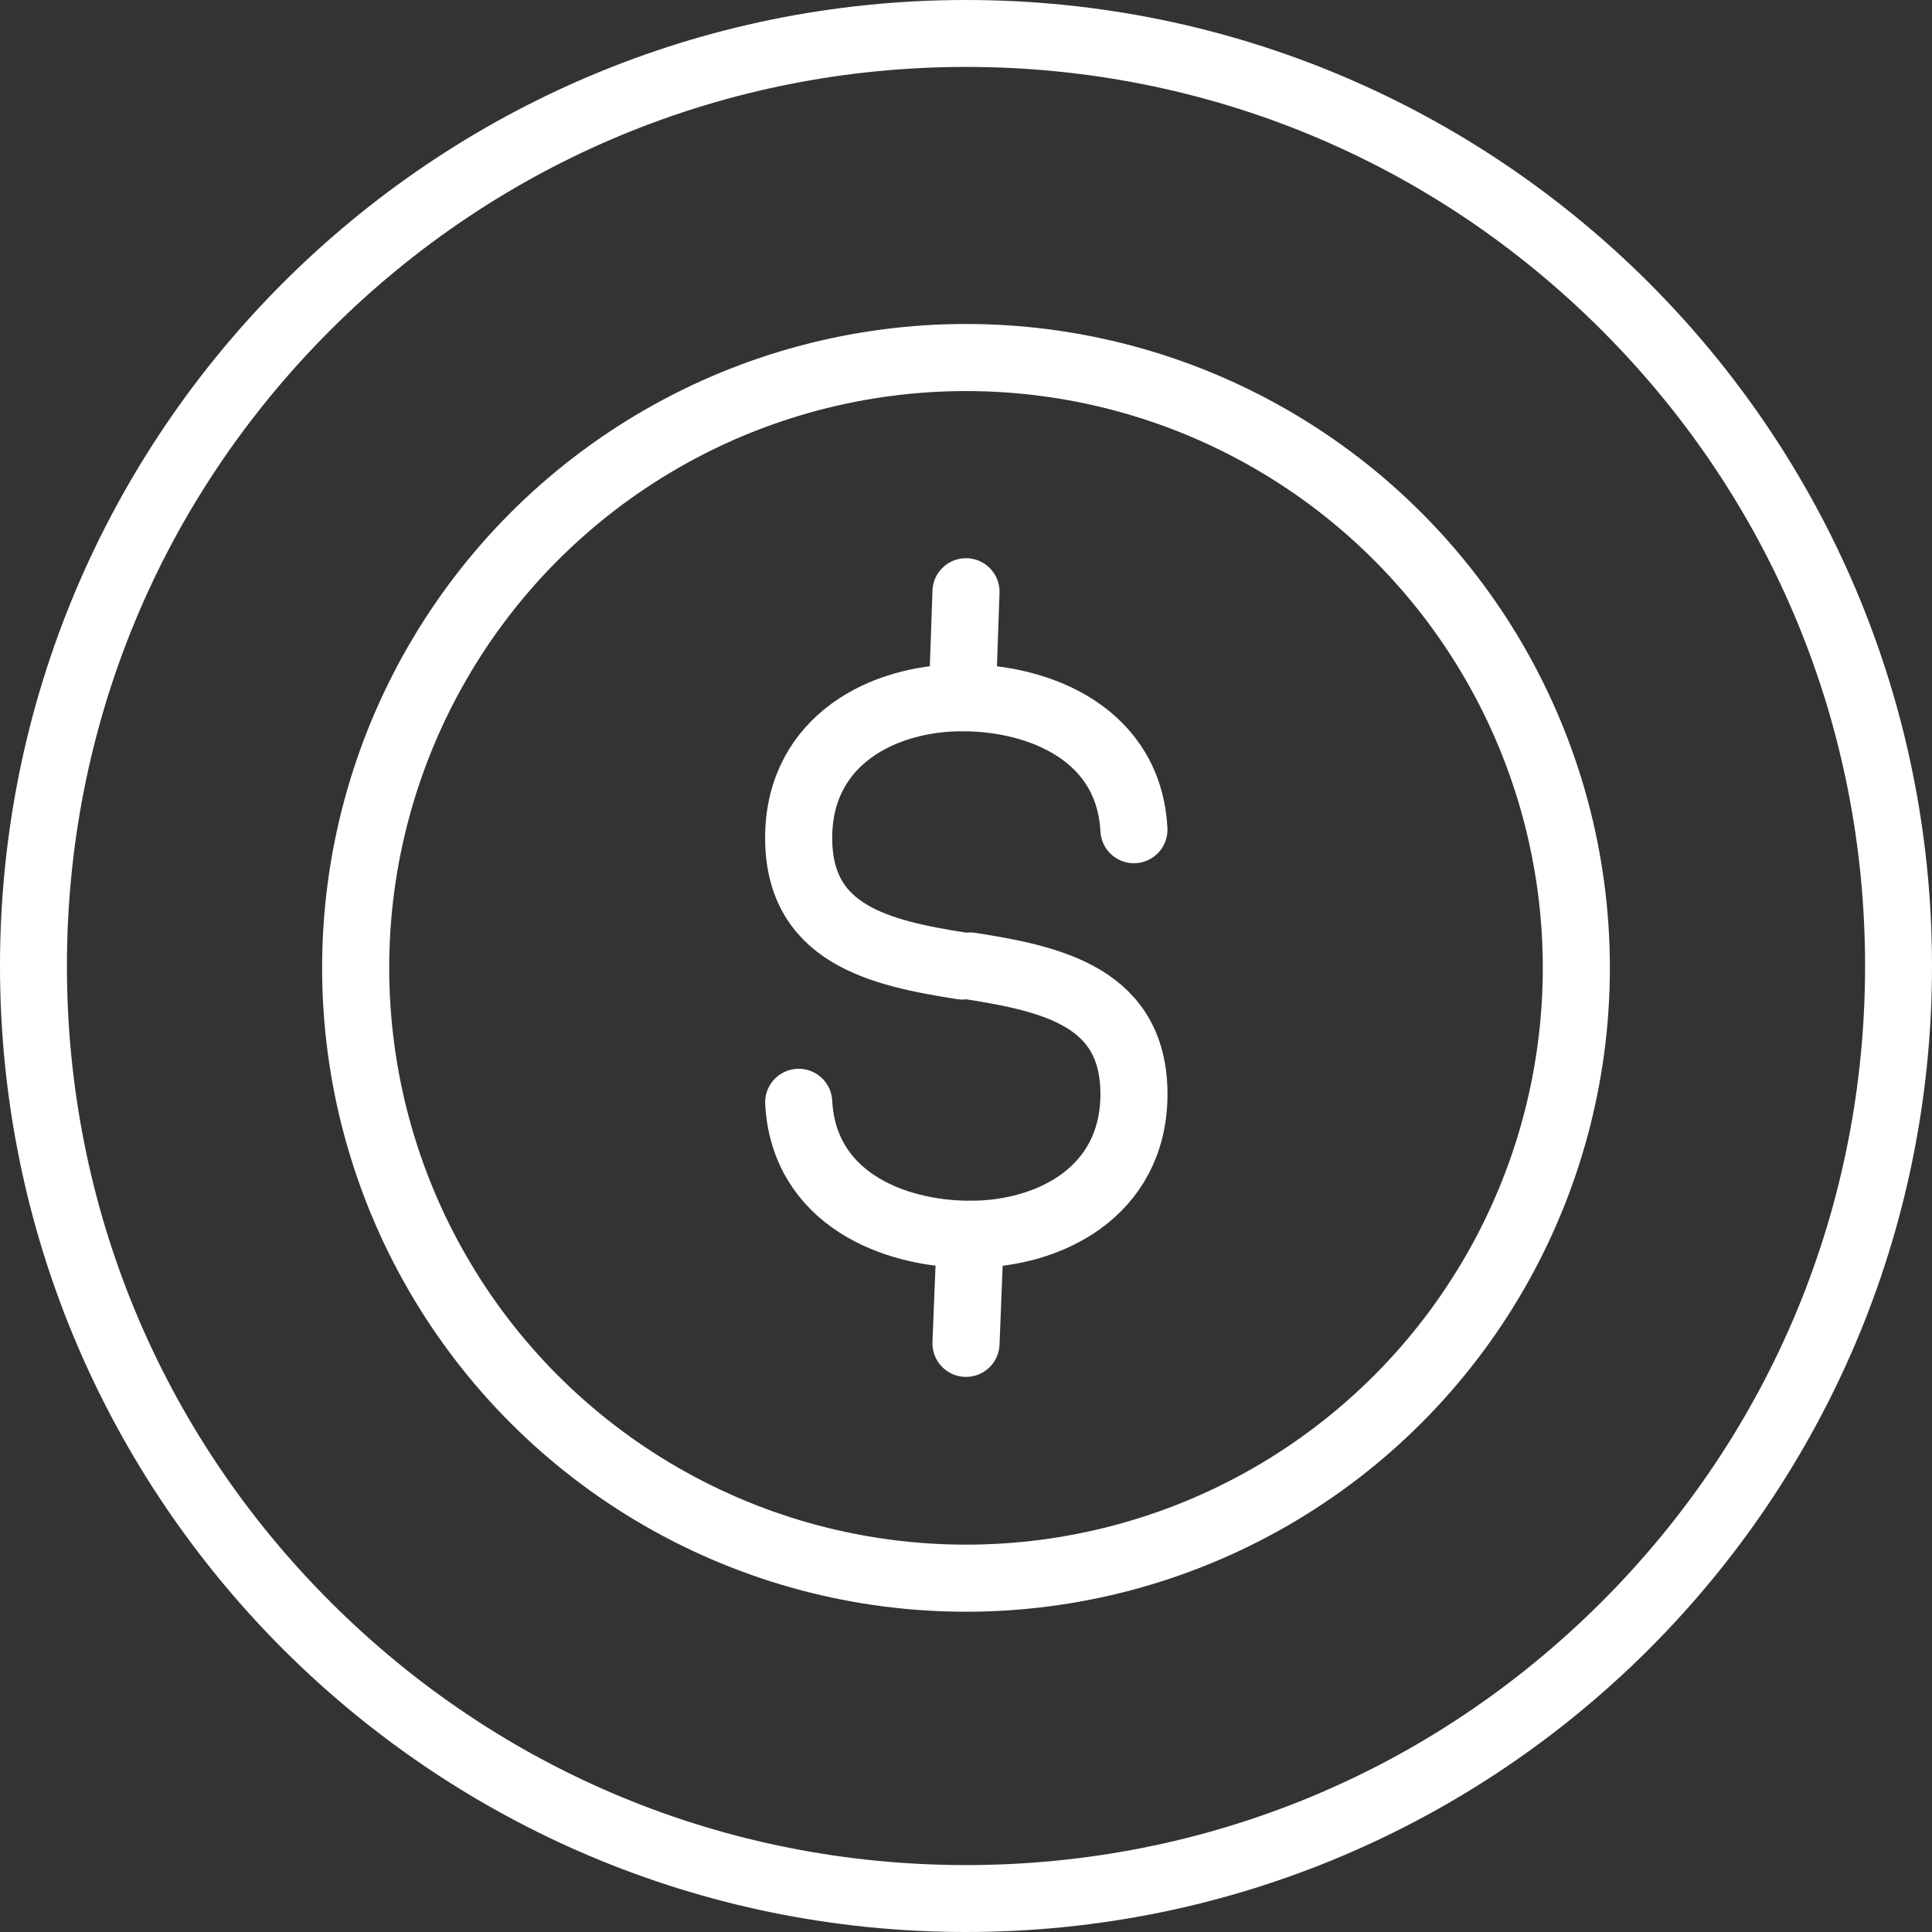 <?xml version="1.0" encoding="utf-8"?>
<!-- Generator: Adobe Illustrator 27.5.0, SVG Export Plug-In . SVG Version: 6.00 Build 0)  -->
<svg version="1.1" id="Layer_1" xmlns="http://www.w3.org/2000/svg" xmlns:xlink="http://www.w3.org/1999/xlink" x="0px" y="0px"
	 viewBox="0 0 311.8 311.8" style="enable-background:new 0 0 311.8 311.8;" xml:space="preserve">
<rect x="0" y="0" width="311.8" height="311.8" fill="#333333" stroke="none"/>
<style type="text/css">
	.st0{fill:#FFFFFF;}
	.st1{fill:none;stroke:#FFFFFF;stroke-width:10.827;stroke-miterlimit:10;}
	.st2{fill:none;stroke:#FFFFFF;stroke-width:10.827;stroke-linecap:round;stroke-linejoin:round;stroke-miterlimit:10;}
</style>
<g id="currency_x5F_dollar">
	<g>
		<path class="st0" d="M155.9,10.8c38.8,0,75.2,15.1,102.6,42.5c27.4,27.4,42.5,63.8,42.5,102.6s-15.1,75.2-42.5,102.6
			c-27.4,27.4-63.8,42.5-102.6,42.5s-75.2-15.1-102.6-42.5c-27.4-27.4-42.5-63.8-42.5-102.6S25.9,80.7,53.3,53.3
			S117.2,10.8,155.9,10.8 M155.9,0C69.8,0,0,69.8,0,155.9s69.8,155.9,155.9,155.9S311.8,242,311.8,155.9S242,0,155.9,0L155.9,0z"/>
	</g>
	<circle class="st1" cx="155.9" cy="156.2" r="98.5"/>
	<g>
		<path class="st2" d="M156.6,155.9c13.4,2.1,26.7,5.1,26.4,21.2c-0.3,15.2-13.5,22.1-26.4,22.1c-12.7,0-26.9-6-27.7-21.3"/>
	</g>
	<g>
		<path class="st2" d="M155.3,155.9c-13.4-2.1-26.7-5.1-26.4-21.2c0.3-15.2,13.5-22.1,26.4-22.1c12.7,0,26.9,6,27.7,21.3"/>
	</g>
	<line class="st2" x1="156.6" y1="199.2" x2="155.9" y2="216.8"/>
	<line class="st2" x1="155.9" y1="95.5" x2="155.3" y2="112.6"/>
</g>
<g id="Layer_1_00000170960312689503727580000009088182411020044960_">
</g>
</svg>
